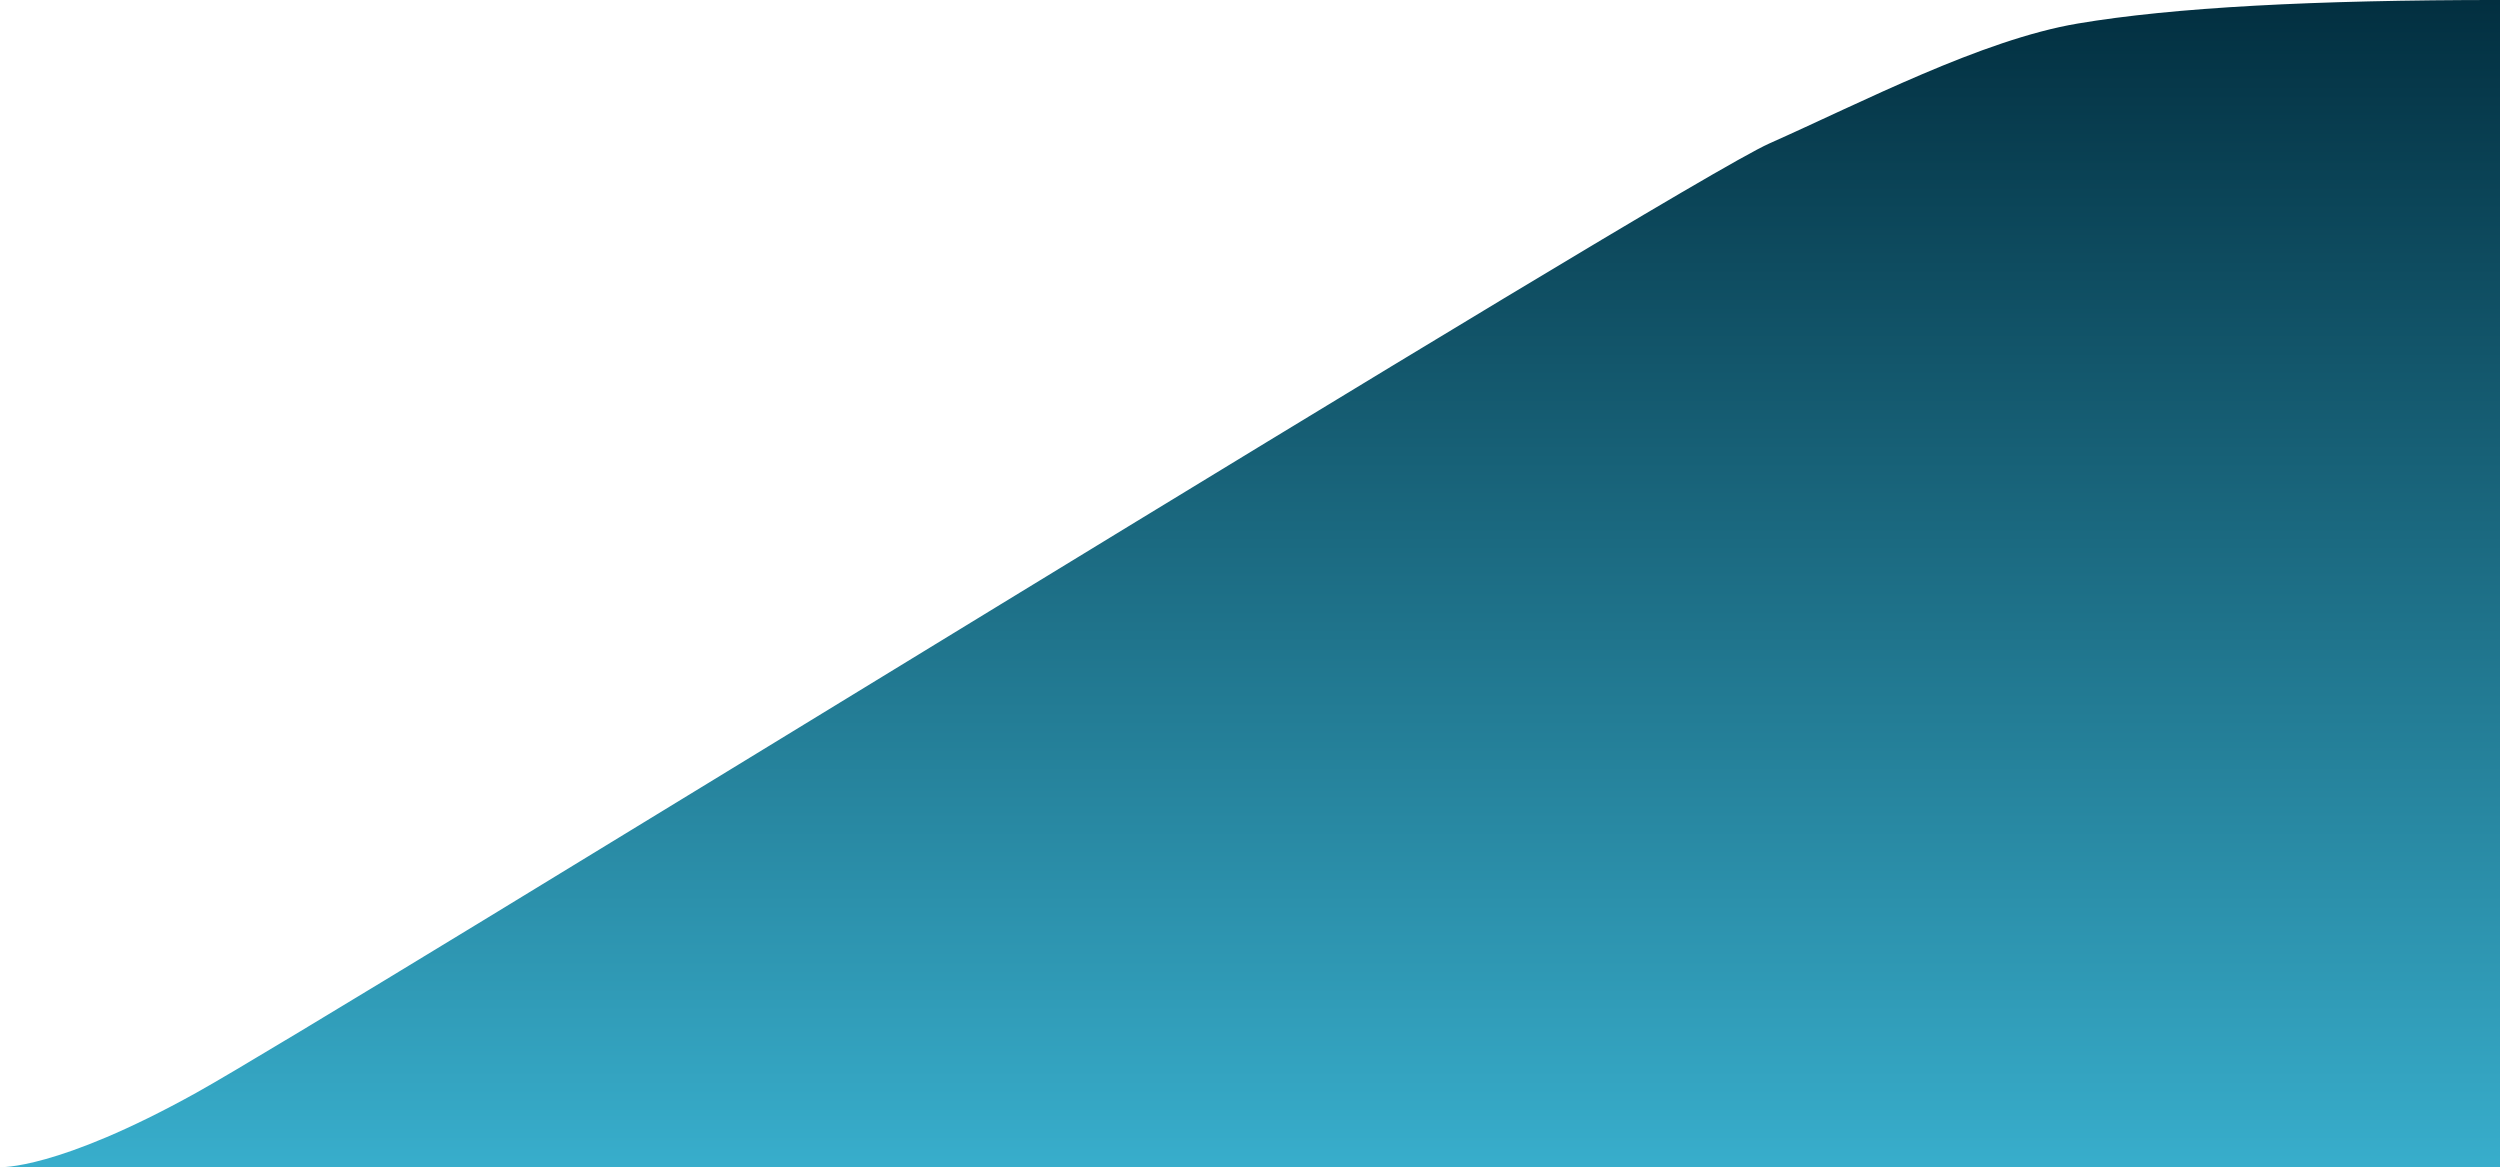 <svg xmlns="http://www.w3.org/2000/svg" xmlns:xlink="http://www.w3.org/1999/xlink" width="288.656" height="134.766" viewBox="0 0 288.656 134.766"><defs fill="#000000"><linearGradient id="linear-gradient" x1="0.5" x2="0.5" y2="1" gradientUnits="objectBoundingBox" fill="#000000"><stop offset="0" stop-color="#022f40" fill="#000000"></stop><stop offset="1" stop-color="#38aecc" fill="#000000"></stop></linearGradient></defs><path id="Path_8" data-name="Path 8" d="M-778.345,2224v134.764H-1067s6.529.368,22.636-8.573,170.96-104.872,181.645-109.62,24.556-11.984,35.617-13.851S-799.876,2224-778.345,2224Z" transform="translate(1067.001 -2224.002)" fill="url(#linear-gradient)"></path></svg>